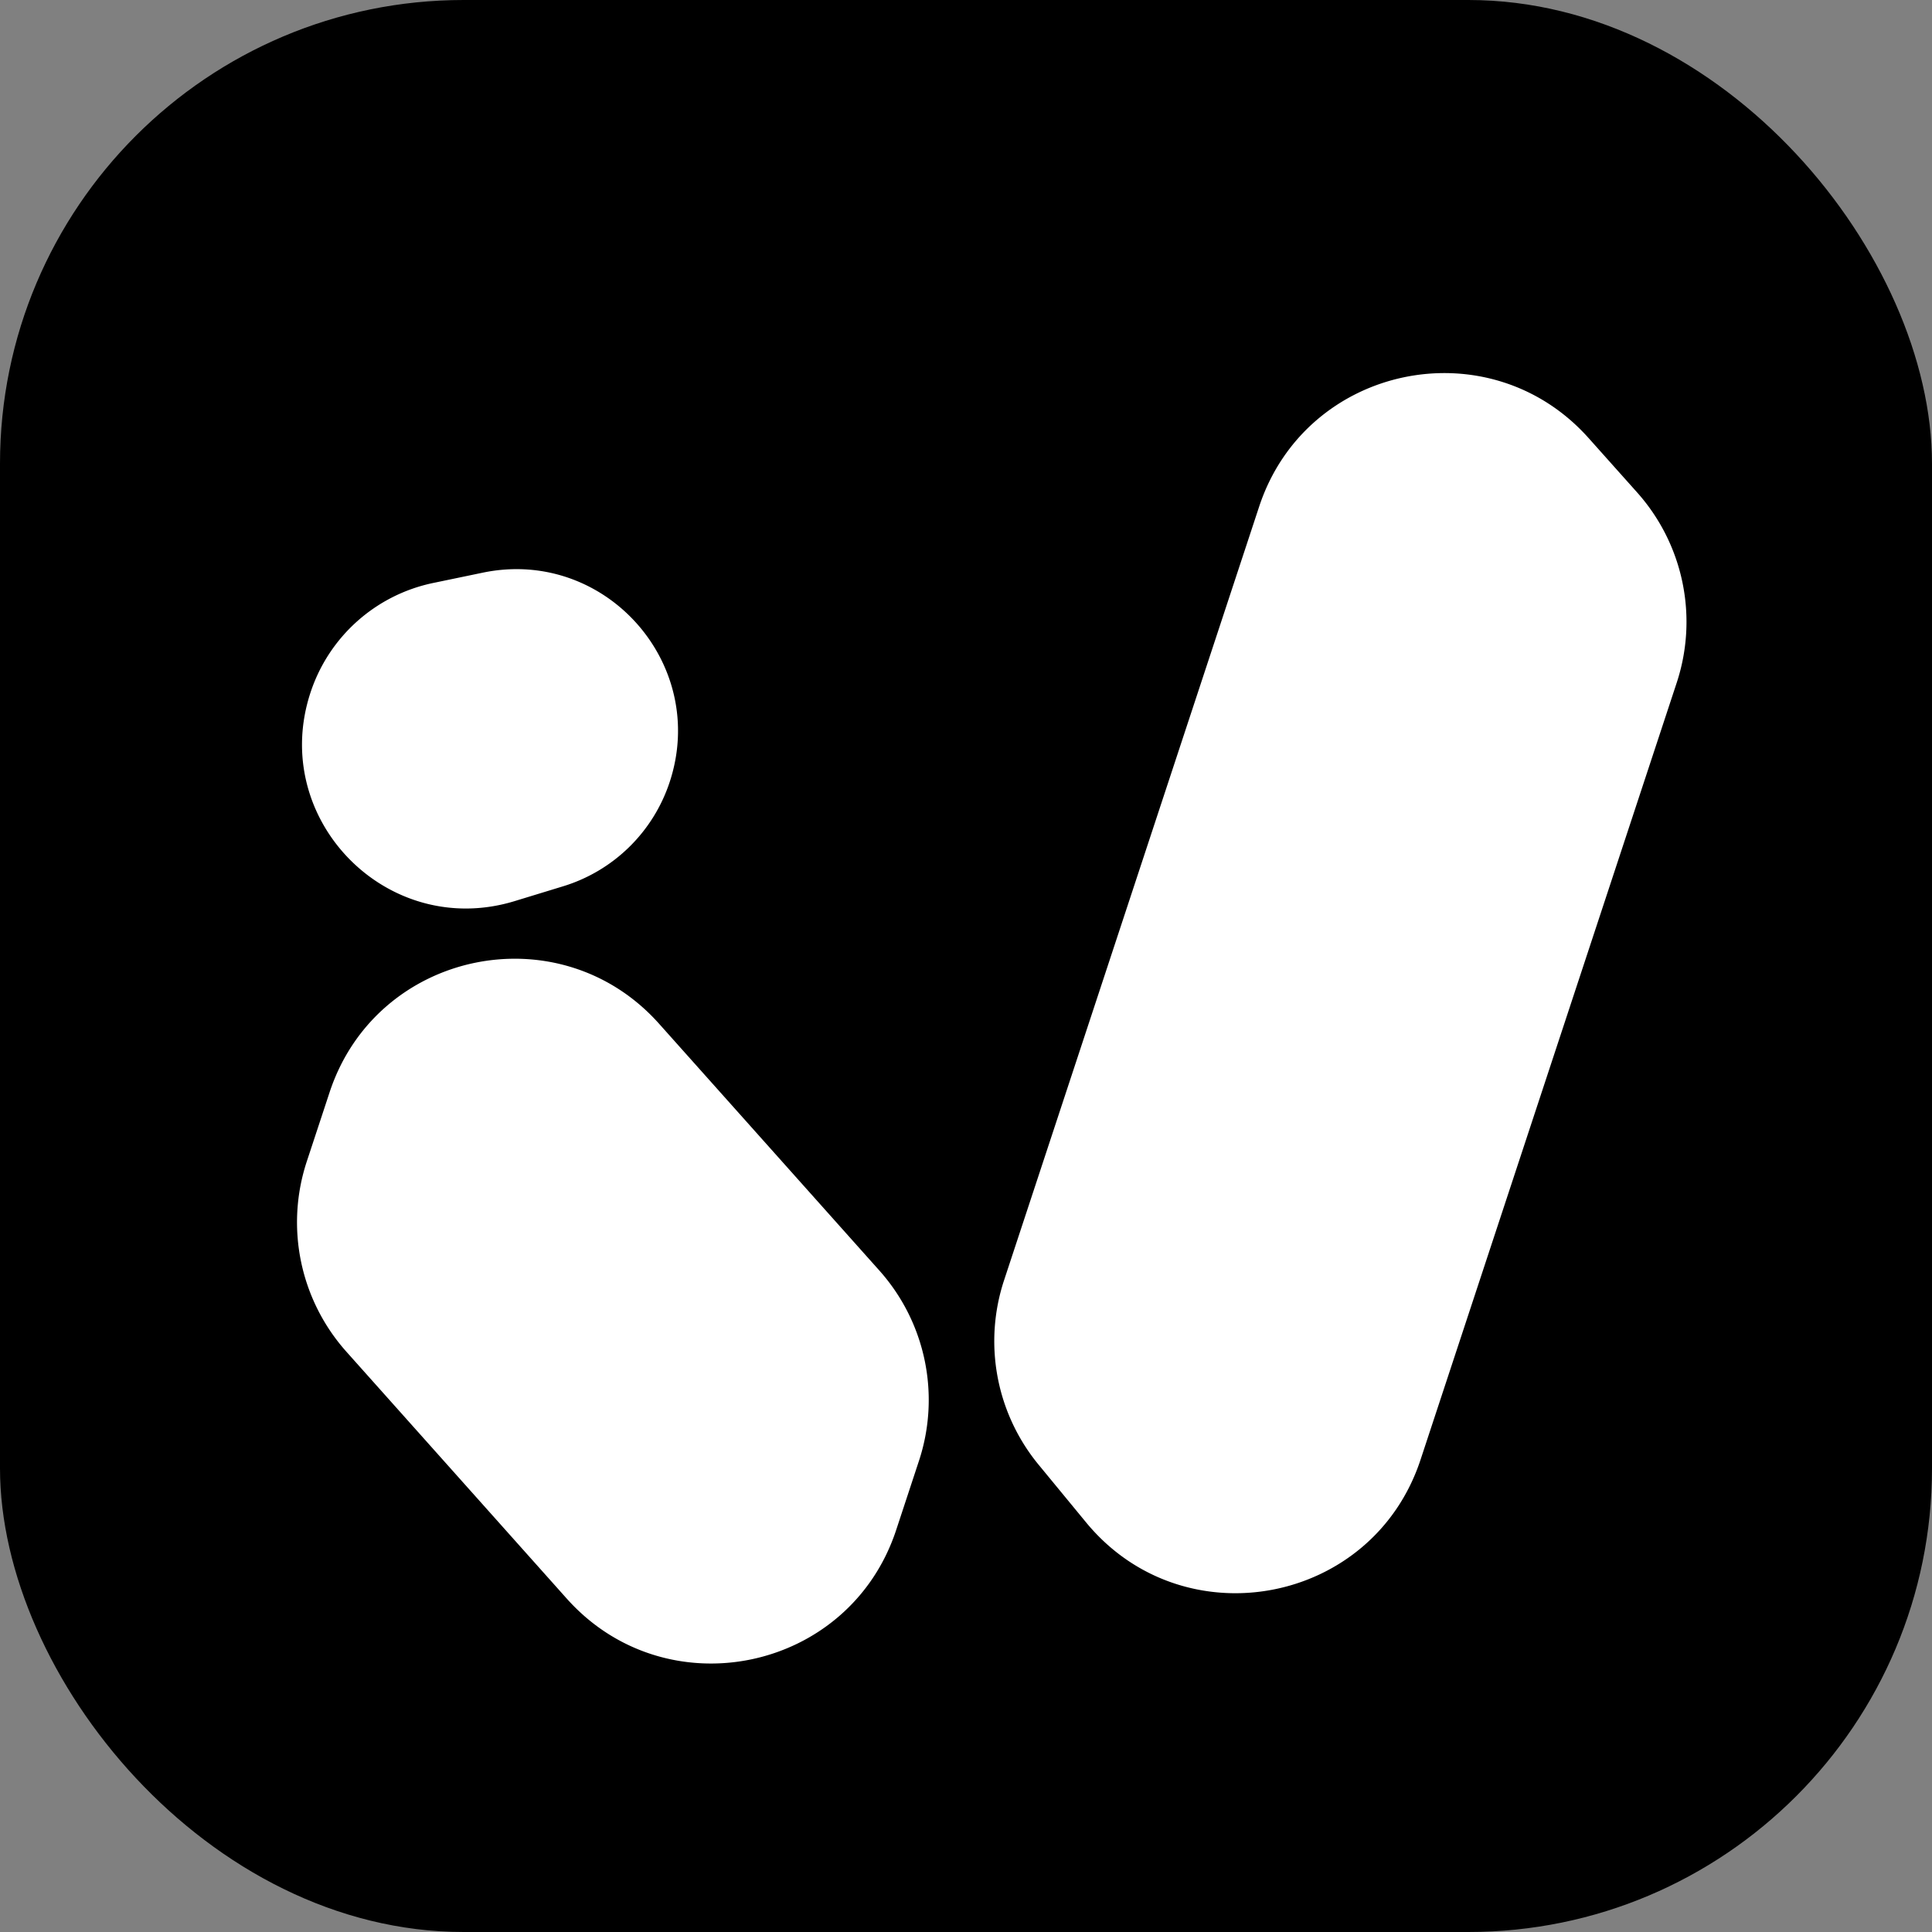 <svg xmlns="http://www.w3.org/2000/svg" width="100" height="100" fill="none"><rect width="100%" height="100%" fill="#808080" stroke="none"/><rect width="100" height="100" fill="#000" rx="24"/><path fill="#fff" fill-rule="evenodd" d="M84.739 25.49a10.06 10.06 0 0 1 2.048 9.846l-13.26 40.218c-2.48 7.523-12.281 9.358-17.315 3.241l-2.457-2.985a10.06 10.06 0 0 1-1.786-9.54l13.204-40.047c2.424-7.352 11.897-9.324 17.053-3.548zM22.42 30.175a8.51 8.51 0 0 0-6.347 5.666c-2.16 6.552 3.968 12.816 10.566 10.8l2.509-.767a8.39 8.39 0 0 0 5.514-5.395c2.022-6.132-3.353-12.153-9.674-10.838zm23.098 35.59a10.06 10.06 0 0 1 2.048 9.846l-1.18 3.581c-2.425 7.352-11.898 9.324-17.054 3.548L17.928 69.963a10.06 10.06 0 0 1-2.049-9.846l1.181-3.581c2.424-7.353 11.898-9.324 17.053-3.548z" clip-rule="evenodd"/></svg>